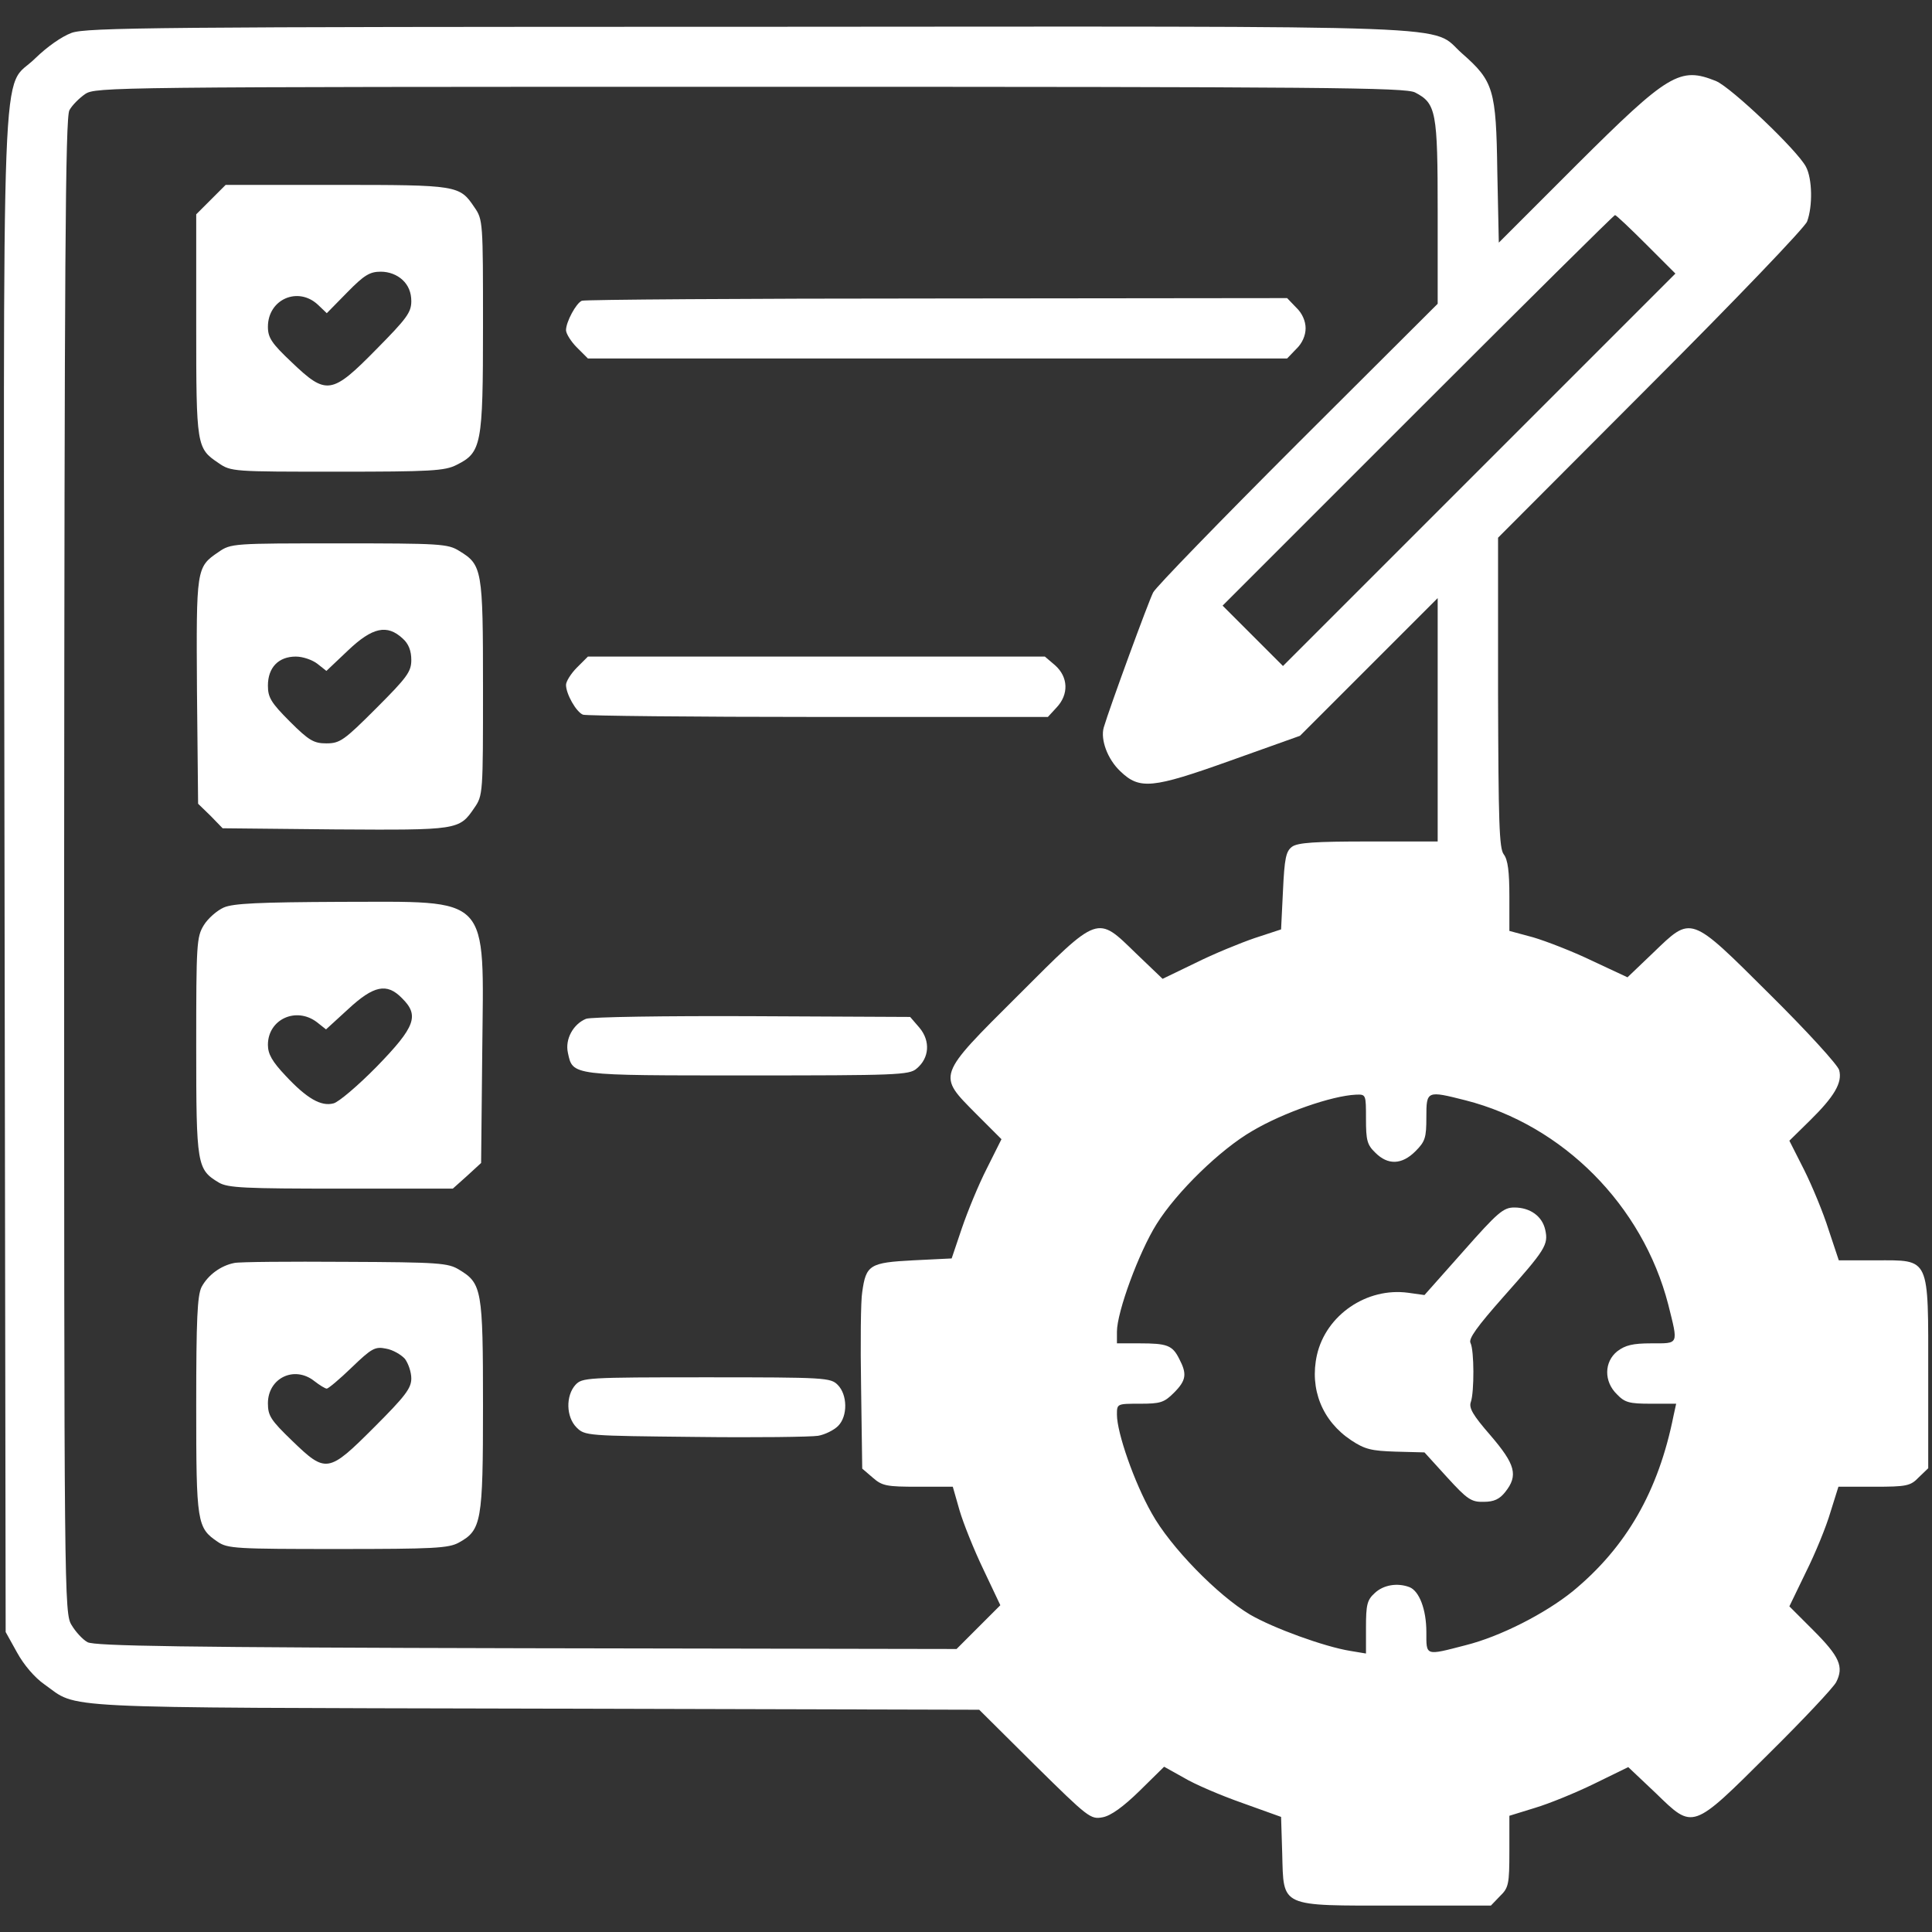 <?xml version="1.0" standalone="no"?>
<!DOCTYPE svg PUBLIC "-//W3C//DTD SVG 20010904//EN"
 "http://www.w3.org/TR/2001/REC-SVG-20010904/DTD/svg10.dtd">
<svg version="1.0" xmlns="http://www.w3.org/2000/svg"
 width="512pt" height="512pt" viewBox="0 0 512 512"
 preserveAspectRatio="xMidYMid meet">

<rect x="0" y="0" width="512" height="512" fill="#333333" stroke="none"/>

<g transform="translate(0,512) scale(0.1,-0.1)"
fill="#FFFFFF" stroke="none">
<path d="M190 5033 c-27 -10 -65 -37 -96 -67 -93 -93 -85 118 -82 -2161 l3
-2010 30 -54 c18 -33 47 -67 73 -85 92 -65 3 -61 1297 -64 l1180 -3 147 -146
c142 -140 148 -145 180 -139 22 4 55 28 98 70 l65 64 52 -29 c28 -17 98 -47
155 -67 l103 -37 3 -97 c4 -144 -9 -138 304 -138 l249 0 24 25 c23 22 25 32
25 119 l0 94 68 21 c37 11 108 40 157 64 l90 44 73 -69 c100 -97 95 -99 300
105 90 89 170 174 178 189 21 41 9 68 -61 138 l-63 63 44 91 c25 50 54 121 65
159 l21 67 94 0 c87 0 97 2 119 25 l25 24 0 249 c0 314 6 302 -139 302 l-98 0
-27 81 c-14 45 -44 117 -65 159 l-39 77 55 54 c64 63 86 100 77 133 -3 13 -85
103 -183 200 -214 213 -207 210 -310 111 l-68 -65 -94 44 c-52 25 -122 52
-156 62 l-63 17 0 92 c0 65 -4 97 -15 111 -12 16 -14 84 -15 429 l0 410 404
405 c223 223 410 418 415 433 15 40 14 113 -3 145 -23 44 -198 210 -238 227
-96 39 -126 21 -370 -222 l-206 -206 -4 189 c-3 217 -10 239 -93 312 -89 78
67 72 -1889 71 -1568 0 -1756 -2 -1796 -16z m3560 -158 c56 -29 60 -50 60
-317 l0 -243 -371 -370 c-204 -204 -376 -381 -383 -395 -12 -23 -115 -304
-131 -358 -9 -32 10 -84 44 -116 51 -49 84 -46 291 28 l185 66 183 183 182
182 0 -323 0 -322 -183 0 c-142 0 -188 -3 -203 -14 -16 -12 -20 -30 -24 -117
l-5 -102 -70 -23 c-38 -13 -109 -42 -157 -66 l-87 -42 -70 67 c-105 102 -97
105 -313 -111 -217 -216 -214 -210 -111 -314 l67 -67 -39 -78 c-22 -43 -51
-114 -66 -158 l-27 -80 -102 -5 c-115 -6 -125 -12 -135 -84 -4 -22 -5 -137 -3
-254 l3 -214 28 -24 c25 -22 37 -24 120 -24 l92 0 18 -63 c10 -34 38 -104 63
-156 l45 -95 -58 -58 -58 -58 -1140 2 c-919 2 -1144 6 -1163 16 -13 7 -32 28
-42 45 -20 31 -20 69 -20 2012 1 1591 3 1985 14 2003 7 13 26 32 42 43 28 18
66 19 1762 19 1530 0 1736 -2 1762 -15z m613 -403 l77 -77 -520 -520 -520
-520 -80 80 -80 80 517 517 c285 285 520 518 523 518 3 0 40 -35 83 -78z
m-743 -2317 c0 -57 3 -69 25 -90 33 -33 70 -32 106 4 26 26 29 36 29 90 0 71
1 71 104 45 258 -66 469 -278 537 -541 27 -108 29 -103 -45 -103 -49 0 -69 -5
-90 -21 -35 -28 -36 -80 -1 -114 21 -22 33 -25 90 -25 l67 0 -7 -32 c-40 -200
-125 -348 -267 -465 -73 -59 -192 -120 -284 -143 -108 -28 -104 -29 -104 35 0
60 -19 109 -45 119 -32 12 -69 6 -92 -16 -20 -18 -23 -31 -23 -91 l0 -69 -42
7 c-68 11 -203 60 -265 96 -86 51 -212 180 -261 269 -46 81 -92 213 -92 261 0
29 0 29 61 29 54 0 64 3 90 29 33 33 35 50 14 90 -18 36 -32 41 -106 41 l-59
0 0 31 c0 52 58 210 105 285 53 85 169 198 254 247 81 48 210 93 274 96 27 1
27 1 27 -64z"/>
<path d="M559 4591 l-39 -39 0 -293 c0 -322 1 -327 59 -366 33 -23 39 -23 315
-23 247 0 285 2 316 18 66 33 70 52 70 368 0 276 0 282 -23 315 -39 58 -44 59
-366 59 l-293 0 -39 -39z m508 -213 c15 -14 23 -33 23 -56 0 -30 -12 -46 -93
-128 -118 -120 -132 -122 -224 -34 -53 50 -63 65 -63 94 0 73 80 108 133 58
l23 -22 54 55 c45 46 60 55 89 55 22 0 43 -8 58 -22z"/>
<path d="M1542 4323 c-15 -6 -42 -56 -42 -78 0 -9 13 -30 29 -46 l29 -29 927
0 926 0 24 25 c16 15 25 36 25 55 0 19 -9 40 -25 55 l-24 25 -928 -1 c-510 0
-934 -3 -941 -6z"/>
<path d="M579 3657 c-59 -40 -59 -43 -57 -369 l3 -298 33 -32 32 -33 298 -3
c326 -2 329 -2 369 57 23 33 23 39 23 318 0 314 -2 326 -63 363 -30 19 -52 20
-318 20 -281 0 -287 0 -320 -23z m488 -229 c16 -14 23 -33 23 -57 0 -31 -11
-46 -93 -128 -85 -85 -96 -93 -132 -93 -33 0 -46 7 -97 58 -50 50 -58 64 -58
95 0 48 28 77 74 77 19 0 44 -9 57 -19 l24 -19 57 54 c65 62 104 70 145 32z"/>
<path d="M1529 3351 c-16 -16 -29 -37 -29 -46 0 -24 27 -72 45 -79 9 -3 290
-6 624 -6 l608 0 23 25 c33 35 31 81 -4 112 l-27 23 -605 0 -606 0 -29 -29z"/>
<path d="M593 2715 c-18 -8 -42 -29 -53 -47 -19 -31 -20 -50 -20 -321 0 -316
2 -326 60 -361 24 -14 68 -16 324 -16 l296 0 38 34 37 34 3 294 c4 423 27 398
-378 398 -213 -1 -282 -4 -307 -15z m472 -240 c47 -46 36 -76 -66 -181 -50
-51 -102 -95 -115 -98 -33 -9 -71 13 -127 73 -36 38 -47 58 -47 82 0 68 75
102 130 60 l24 -19 59 54 c67 62 102 70 142 29z"/>
<path d="M1553 2420 c-34 -14 -56 -54 -48 -90 13 -61 7 -60 476 -60 392 0 429
1 448 18 34 28 37 73 8 108 l-25 29 -419 2 c-230 1 -428 -2 -440 -7z"/>
<path d="M621 1773 c-36 -7 -70 -32 -87 -64 -11 -23 -14 -84 -14 -314 0 -311
2 -324 57 -361 26 -18 50 -19 318 -19 254 0 294 2 321 17 60 33 64 55 64 363
0 307 -3 324 -63 360 -29 18 -53 20 -302 21 -148 1 -281 0 -294 -3z m452 -254
c9 -12 17 -35 17 -52 0 -26 -16 -47 -98 -129 -122 -122 -128 -123 -218 -36
-56 54 -64 66 -64 99 0 67 70 101 123 59 14 -11 29 -20 33 -20 4 0 34 25 66
56 53 51 62 56 91 50 18 -3 40 -16 50 -27z"/>
<path d="M1525 1450 c-26 -29 -25 -85 3 -113 22 -22 28 -22 315 -25 160 -2
307 0 325 3 18 3 42 15 53 26 26 26 25 83 -1 109 -19 19 -33 20 -348 20 -319
0 -329 -1 -347 -20z"/>
<path d="M3878 1804 l-103 -116 -43 6 c-110 15 -218 -59 -242 -165 -20 -90 14
-175 91 -226 36 -24 54 -28 118 -30 l76 -2 60 -66 c53 -58 64 -66 97 -65 27 0
42 7 57 26 35 44 27 73 -39 150 -47 54 -58 73 -52 89 9 26 9 136 -1 156 -6 11
18 44 87 122 111 125 120 138 111 178 -8 36 -40 59 -82 59 -29 0 -44 -13 -135
-116z"/>
</g>
</svg>
